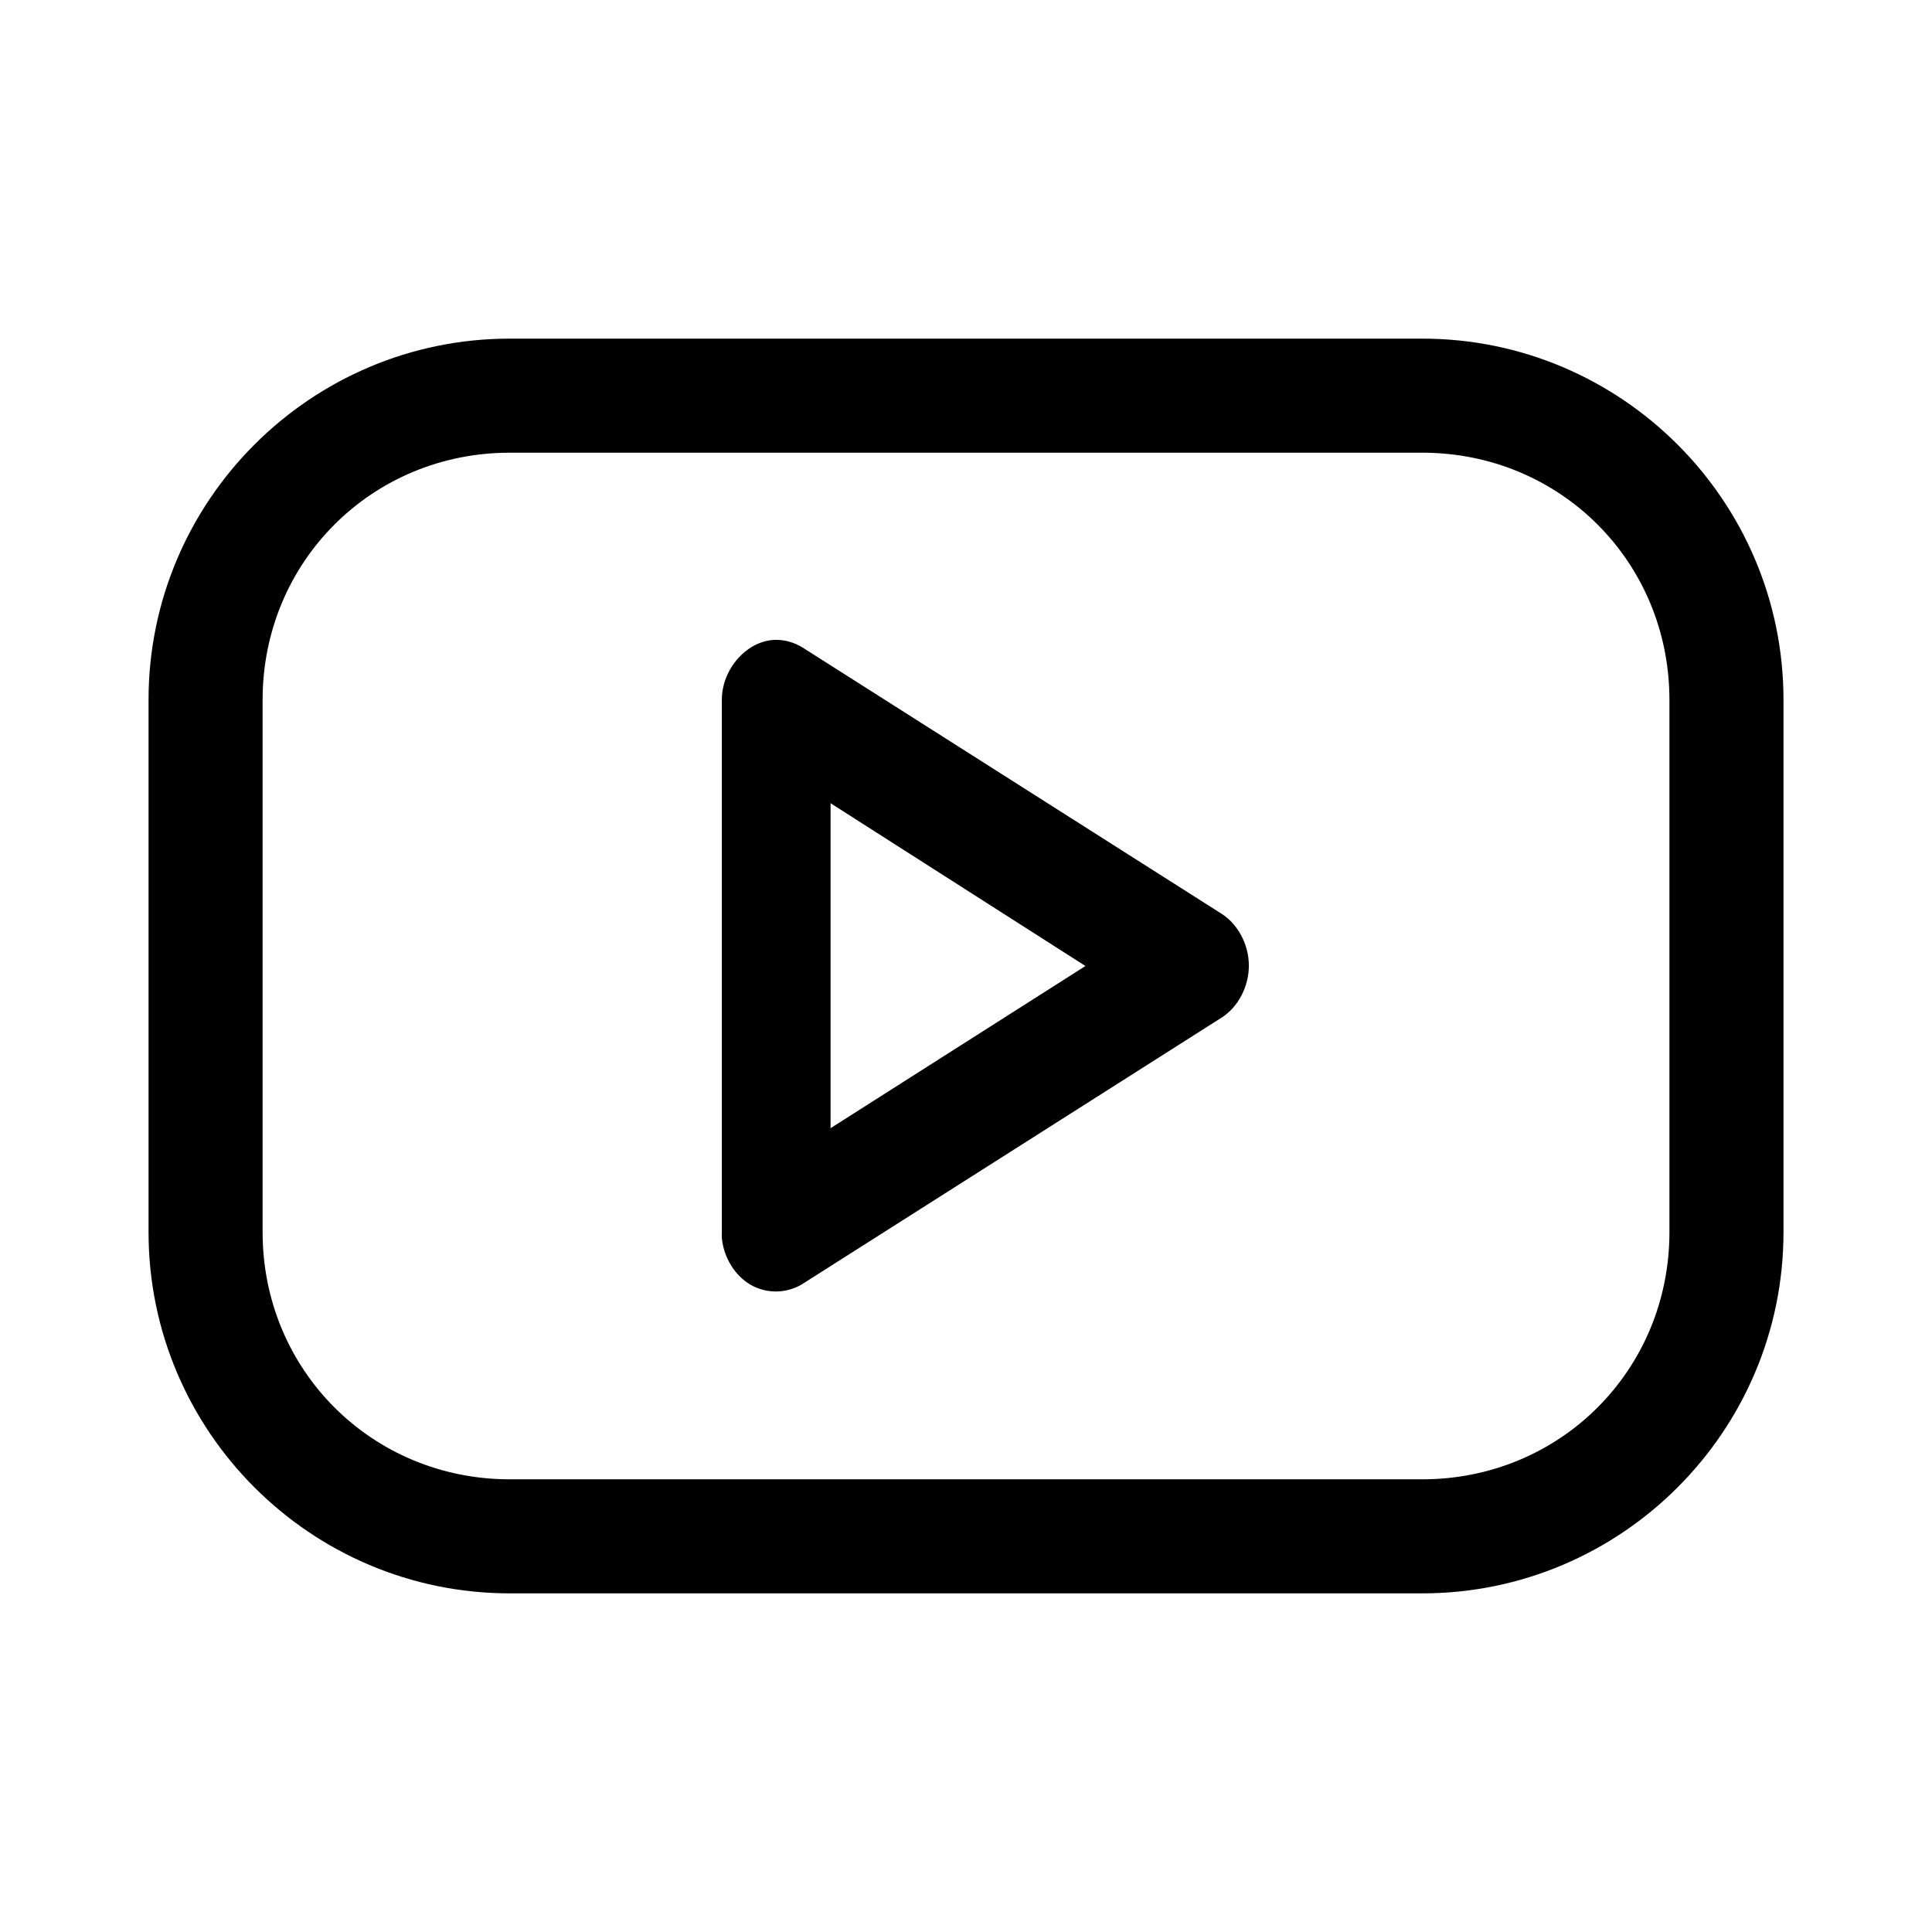 <?xml version="1.0" encoding="UTF-8"?>
<!-- The Best Svg Icon site in the world: iconSvg.co, Visit us! https://iconsvg.co -->
<svg fill="#000000" width="800px" height="800px" version="1.1" viewBox="144 144 512 512" xmlns="http://www.w3.org/2000/svg">
 <path d="m279.09 233.74c-52.77 0-95.723 42.953-95.723 95.723v141.07c0 52.77 42.953 95.723 95.723 95.723h241.83c52.77 0 95.723-42.953 95.723-95.723v-141.07c0-52.77-42.953-95.723-95.723-95.723zm0 30.23h241.83c36.547 0 65.496 28.949 65.496 65.496v141.07c0 36.547-28.949 65.496-65.496 65.496h-241.83c-36.547 0-65.496-28.949-65.496-65.496v-141.07c0-36.547 28.949-65.496 65.496-65.496zm70.691 49.594c-7.578-0.051-14.5 7.551-14.484 15.902v141.07c-0.023 0.523-0.023 1.051 0 1.574 0.504 5.207 3.512 10.039 7.738 12.43 4.227 2.391 9.539 2.273 13.676-0.309l111-70.535c4.379-2.762 7.25-8.215 7.25-13.777s-2.871-11.016-7.25-13.777l-111-70.531c-2.106-1.309-4.512-2.019-6.926-2.047zm14.328 43.297 67.543 43.141-67.543 42.98z"/>
</svg>